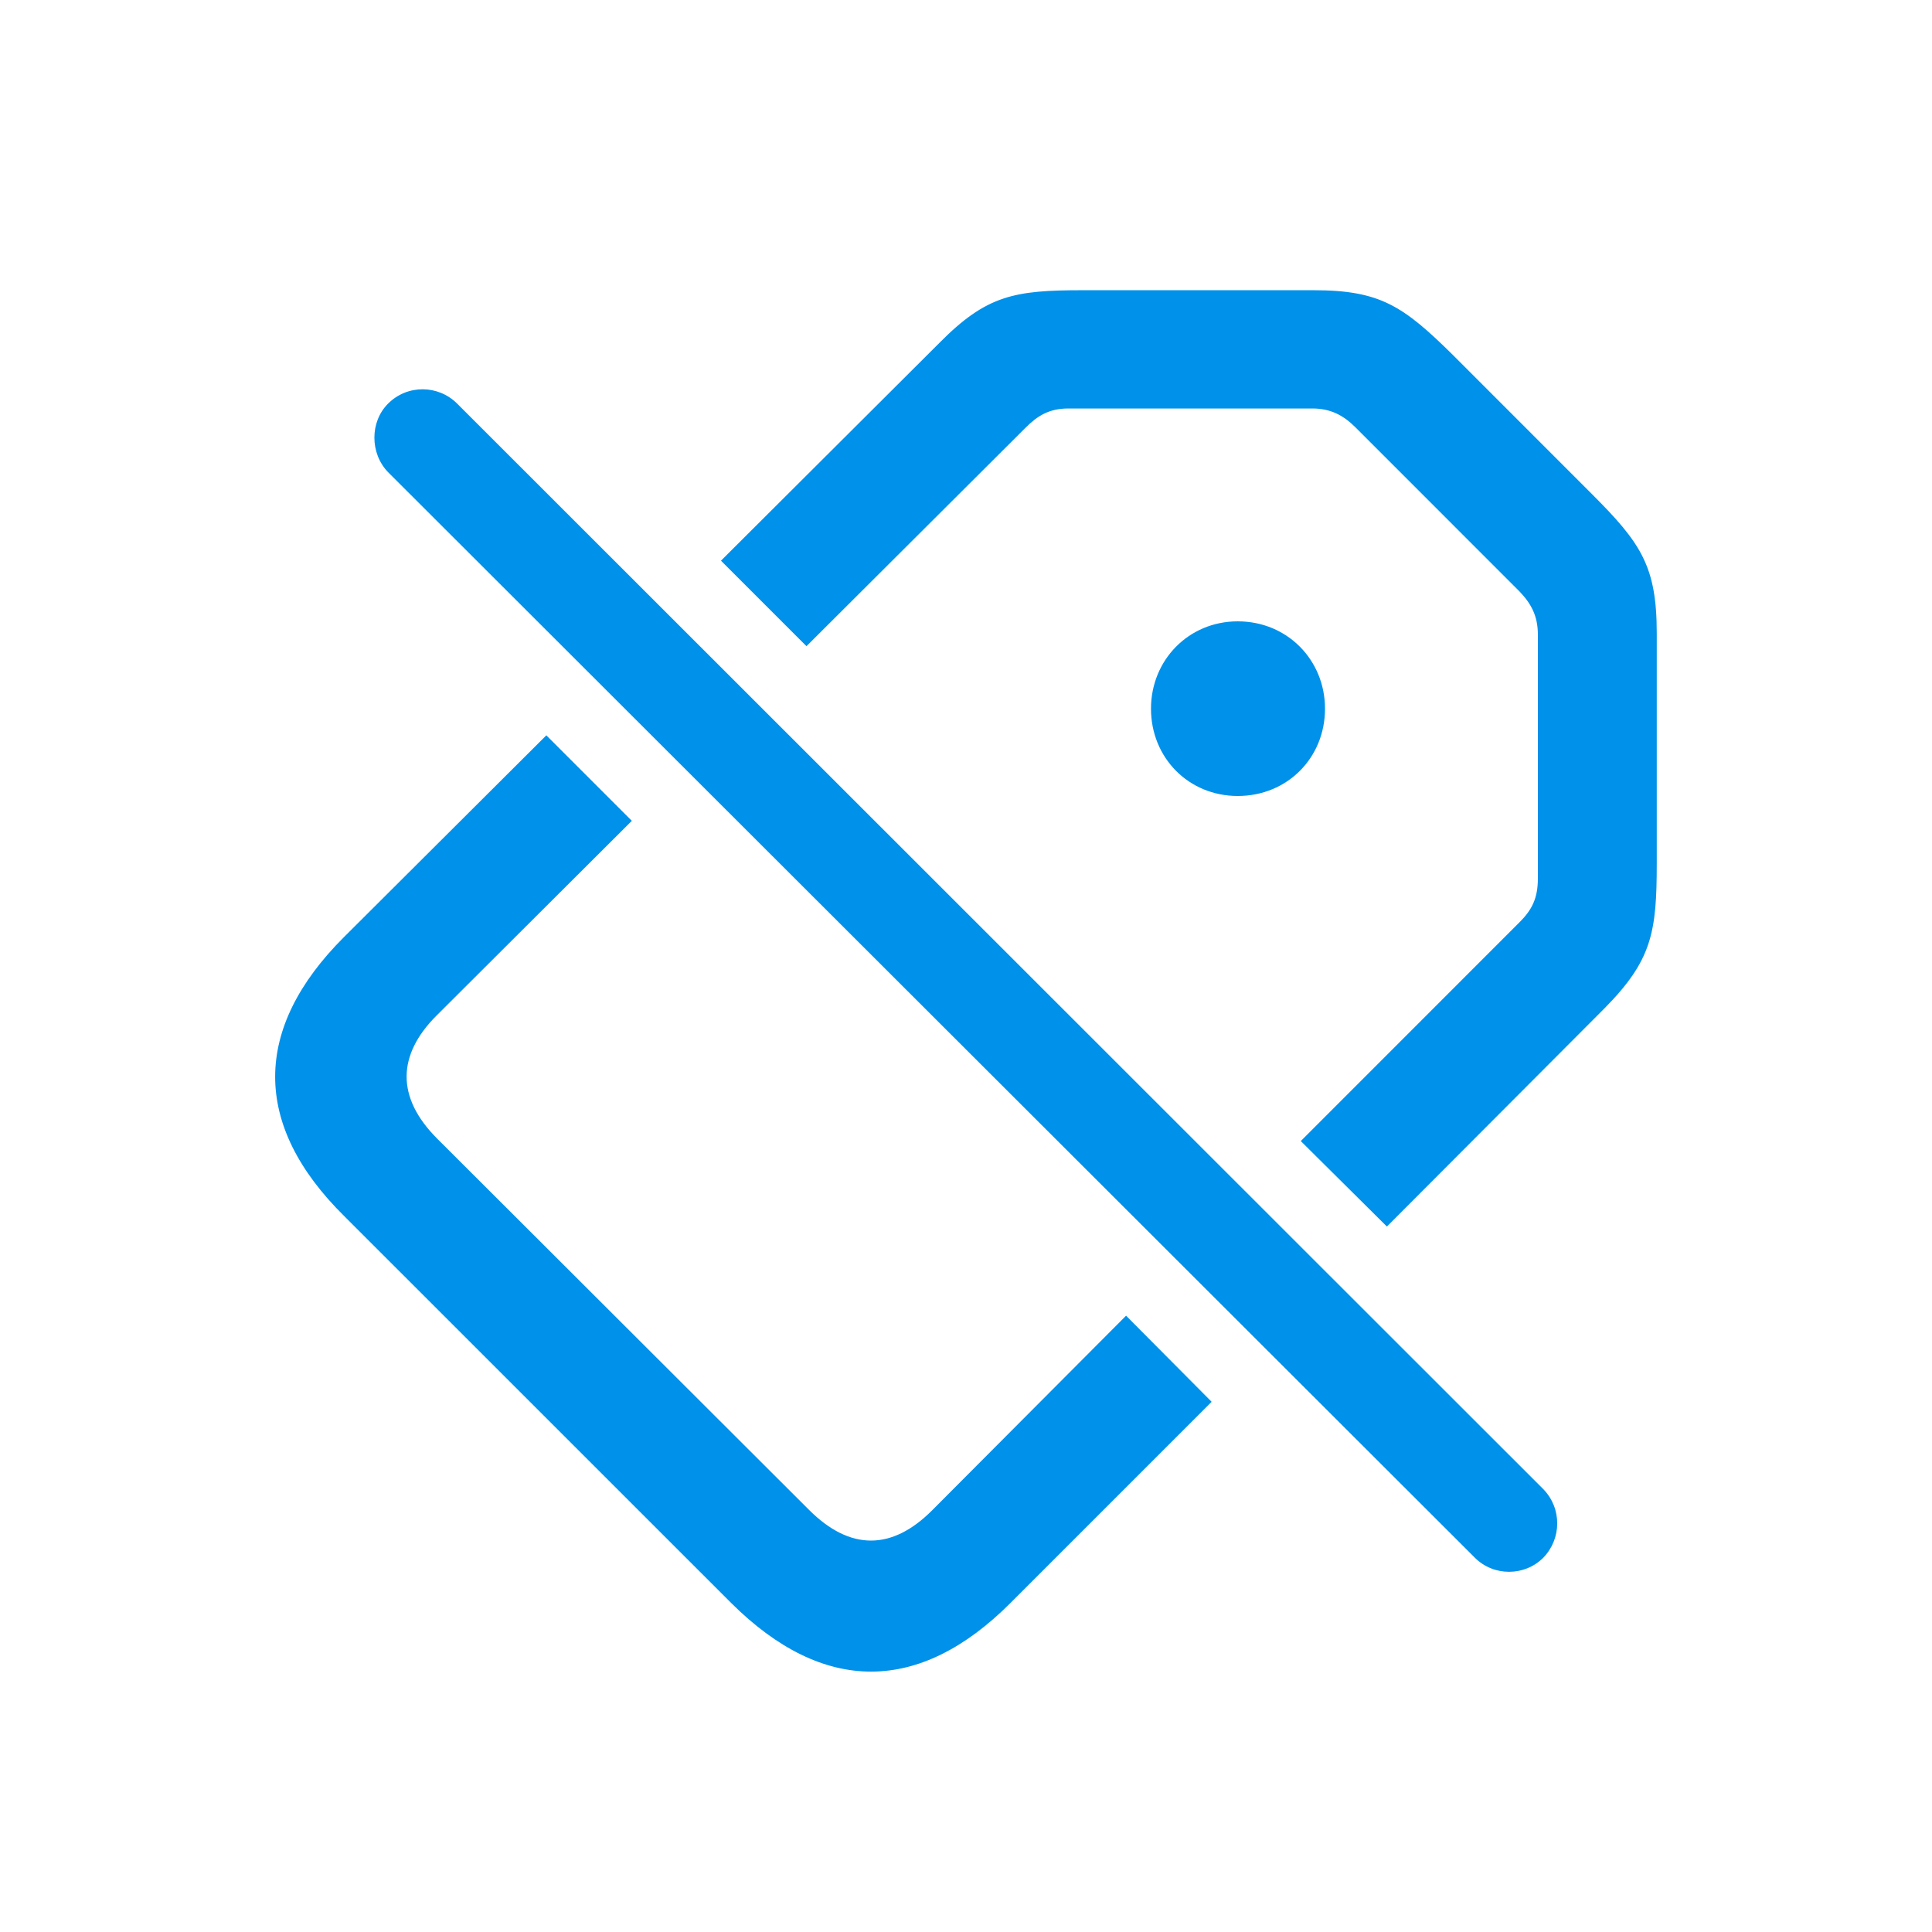 <svg width="28" height="28" viewBox="0 0 28 28" fill="none" xmlns="http://www.w3.org/2000/svg">
<path d="M18.852 16.537L20.1 17.776L23.255 14.612C23.94 13.918 24.011 13.514 24.011 12.512V9.181C24.011 8.205 23.782 7.871 23.07 7.159L21.058 5.146C20.337 4.435 20.003 4.206 19.036 4.206H15.696C14.703 4.206 14.299 4.276 13.613 4.971L10.449 8.126L11.688 9.365L14.861 6.201C15.037 6.025 15.204 5.92 15.485 5.92H19.019C19.282 5.92 19.467 6.017 19.643 6.192L22.024 8.574C22.191 8.75 22.288 8.926 22.288 9.198V12.731C22.288 13.021 22.2 13.188 22.024 13.364L18.852 16.537ZM21.374 22.575C21.646 22.848 22.095 22.848 22.367 22.575C22.631 22.303 22.64 21.863 22.367 21.582L6.626 5.85C6.354 5.577 5.905 5.568 5.624 5.85C5.36 6.113 5.36 6.57 5.624 6.843L21.374 22.575ZM17.938 11.536C18.658 11.536 19.203 10.982 19.203 10.271C19.203 9.567 18.658 9.005 17.938 9.005C17.226 9.005 16.681 9.567 16.681 10.271C16.681 10.982 17.226 11.536 17.938 11.536ZM17.56 20.316L16.32 19.068L13.508 21.89C12.928 22.47 12.321 22.479 11.724 21.881L6.336 16.502C5.738 15.904 5.756 15.289 6.327 14.718L9.157 11.896L7.918 10.657L4.982 13.584C3.664 14.902 3.646 16.3 4.991 17.627L10.599 23.234C11.935 24.561 13.323 24.553 14.642 23.234L17.56 20.316Z" fill="#0091EA"/>
</svg>
